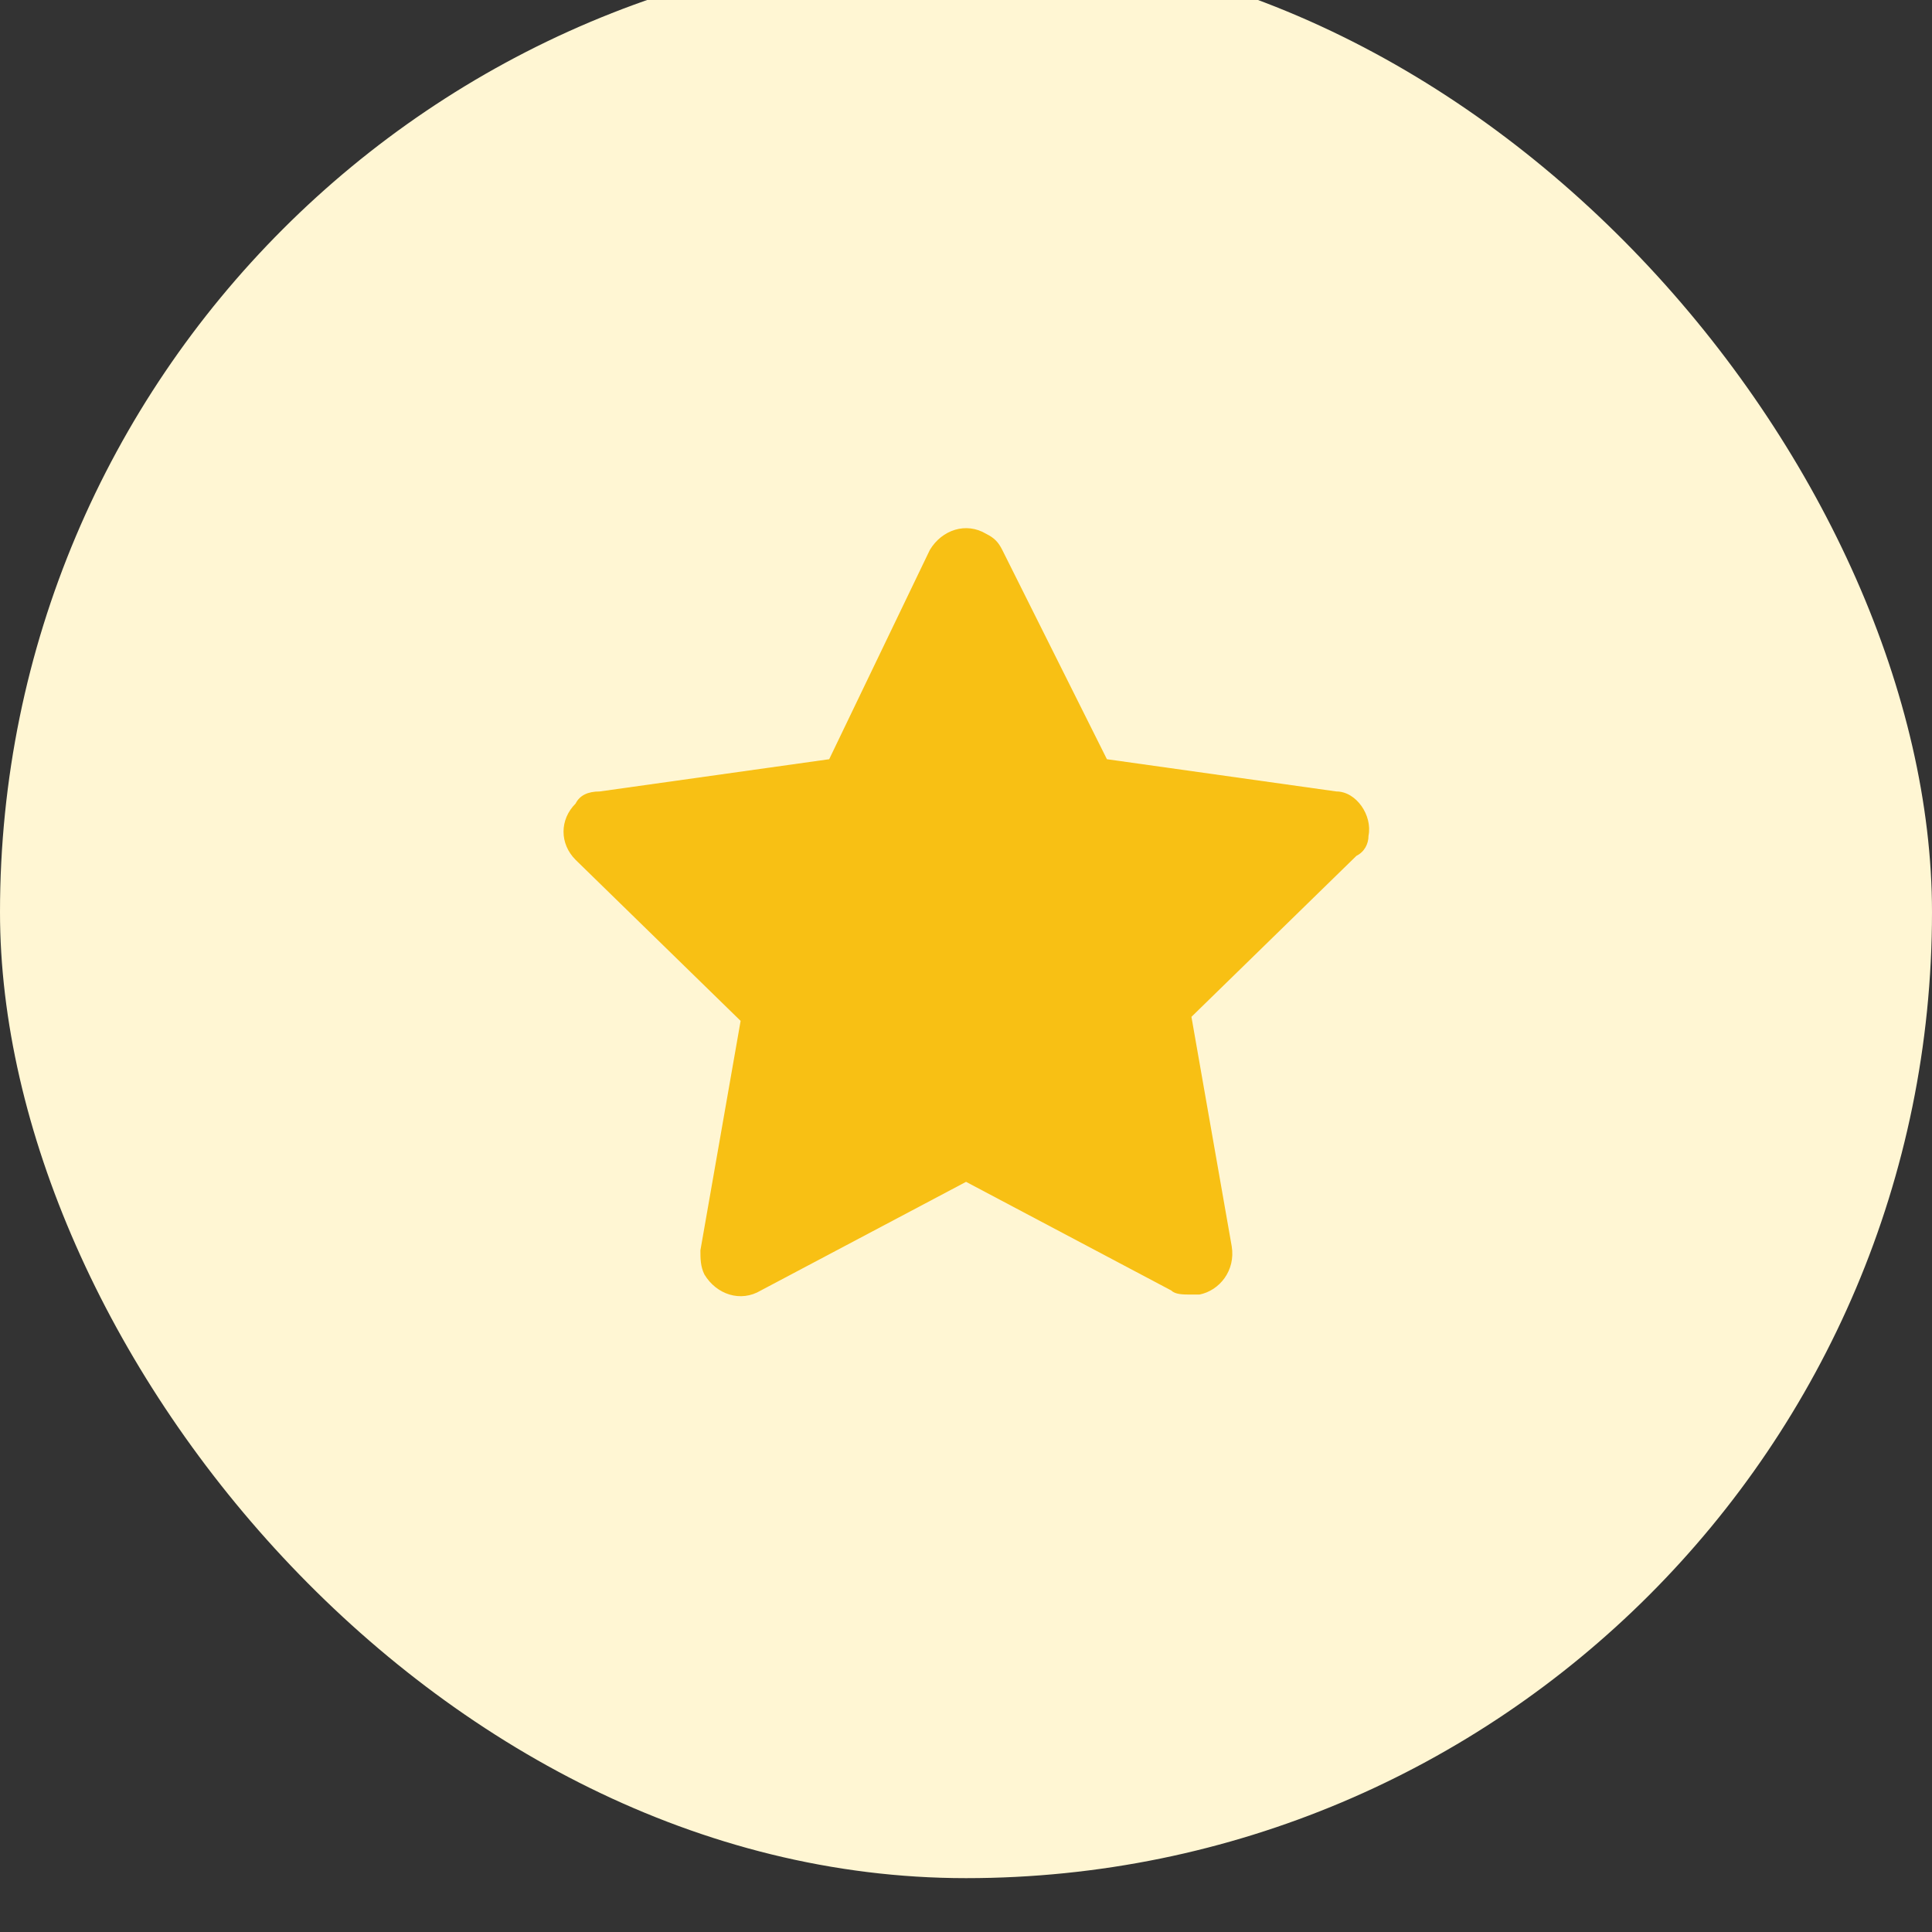 <svg width="32" height="32" viewBox="0 0 32 32" fill="none" xmlns="http://www.w3.org/2000/svg">
<rect x="0" y="0" width="32" height="32" fill="#333333" stroke="none"/>
<g clip-path="url(#clip0_6642_6913)">
<circle cx="16.239" cy="15.066" r="17.661" fill="#FFF6D3"/>
<path d="M22.667 13.842C22.734 13.509 22.467 13.109 22.134 13.109L18.334 12.575L16.601 9.109C16.534 8.975 16.467 8.909 16.334 8.842C16.001 8.642 15.601 8.775 15.401 9.109L13.734 12.575L9.934 13.109C9.734 13.109 9.601 13.175 9.534 13.309C9.267 13.575 9.267 13.975 9.534 14.242L12.267 16.909L11.601 20.709C11.601 20.842 11.601 20.975 11.667 21.109C11.867 21.442 12.267 21.575 12.601 21.375L16.001 19.575L19.401 21.375C19.467 21.442 19.601 21.442 19.734 21.442C19.801 21.442 19.801 21.442 19.867 21.442C20.201 21.375 20.467 21.042 20.401 20.642L19.734 16.842L22.467 14.175C22.601 14.109 22.667 13.975 22.667 13.842Z" fill="#F8C014"/>
</g>
<defs>
<clipPath id="clip0_6642_6913">
<rect y="-0.892" width="32" height="32" rx="16" fill="white"/>
</clipPath>
</defs>
</svg>
